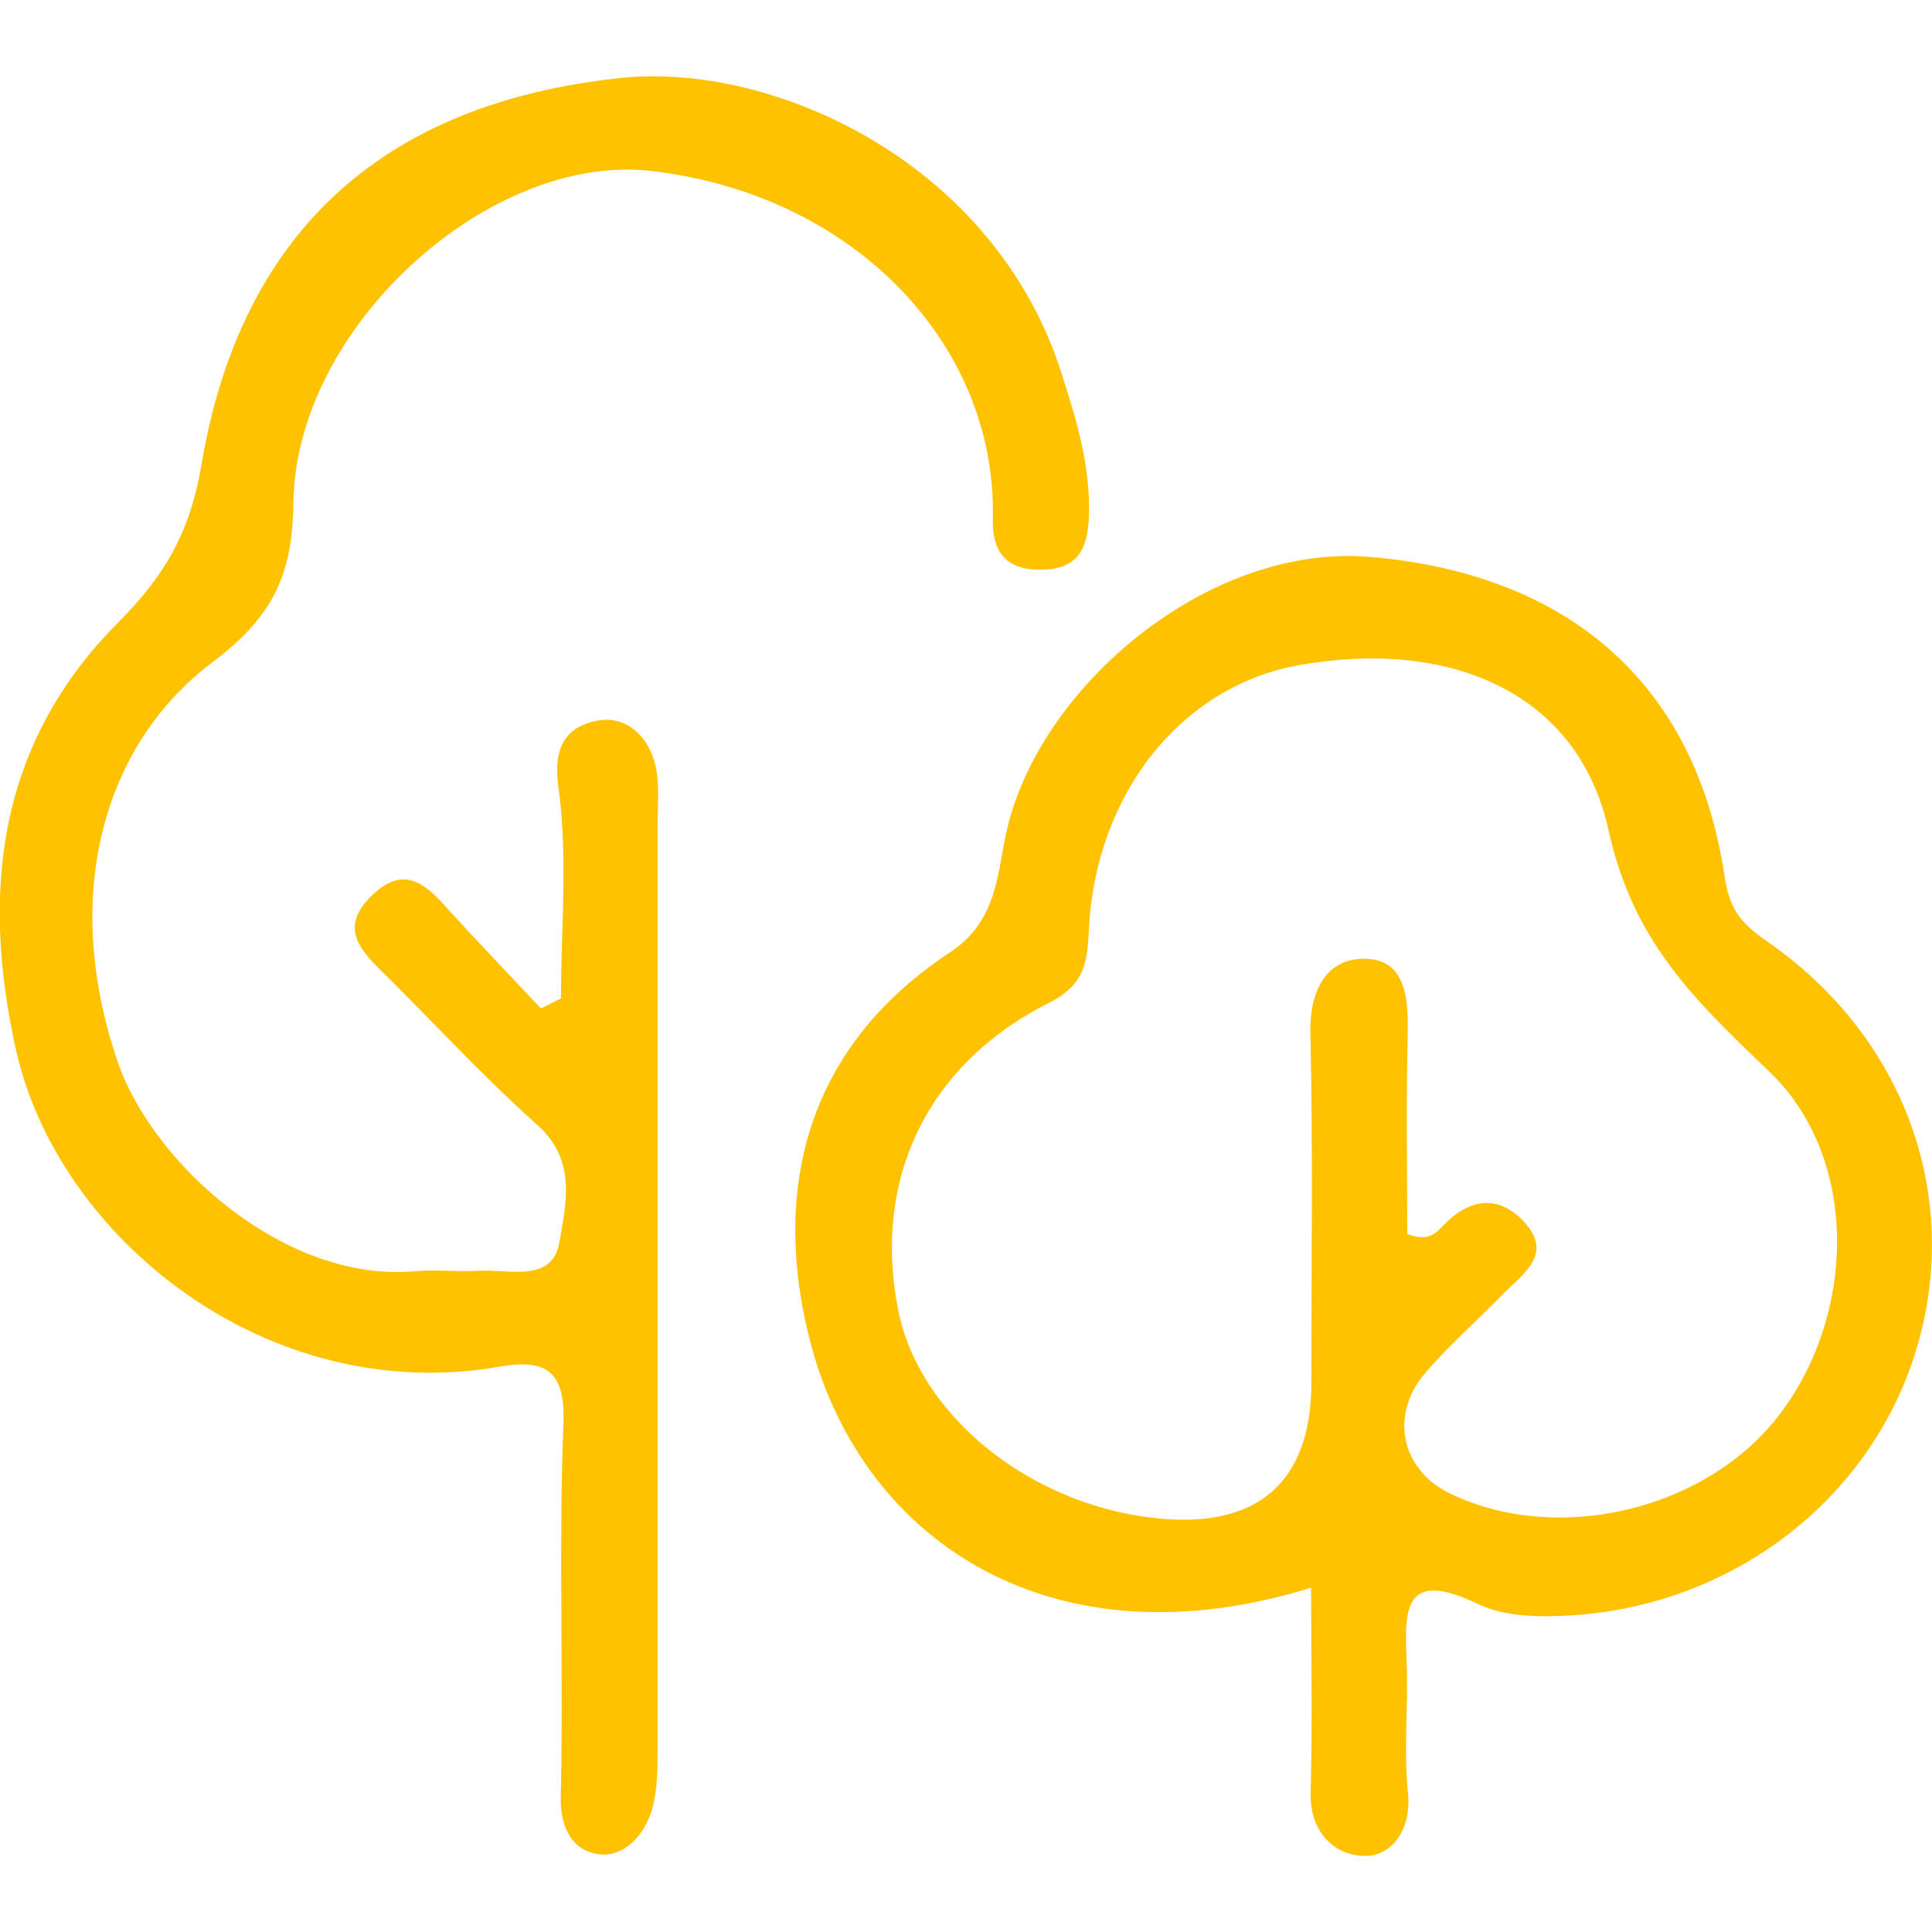 <?xml version="1.0" encoding="UTF-8"?>
<svg id="Camada_1" xmlns="http://www.w3.org/2000/svg" viewBox="0 0 80 80">
  <defs>
    <style>
      .cls-1 {
        fill: #ffc200;
      }
    </style>
  </defs>
  <path class="cls-1" d="M54.3,65.74c-10.61,3.3-18.48-1.81-20.7-10-1.53-5.65-.76-12.02,5.73-16.3,1.98-1.3,1.96-3.28,2.35-5.02,1.35-5.99,8.35-11.92,15.03-11.36,8.01.67,13.48,5.04,14.7,13.22.2,1.33.63,1.92,1.76,2.7,5.72,3.96,8.05,10.55,6.21,16.8-1.83,6.22-7.55,10.7-14.34,11.11-1.28.08-2.73.06-3.84-.47-3.24-1.57-3.02.44-2.95,2.54.06,1.76-.13,3.53.05,5.27.16,1.51-.65,2.61-1.75,2.62-1.26.01-2.33-.96-2.28-2.64.08-2.74.02-5.48.02-8.46M58.27,51.1c.84.31,1.15,0,1.46-.32,1.08-1.15,2.31-1.36,3.4-.16,1.2,1.32-.07,2.13-.89,2.96-1.07,1.1-2.24,2.12-3.23,3.28-1.49,1.74-.98,4,1.01,4.97,4.35,2.13,10.39.77,13.47-3.01,3.35-4.12,3.59-10.77-.2-14.42-3.04-2.93-5.65-5.33-6.68-10.01-1.28-5.81-6.69-7.94-12.81-6.85-4.86.86-8.43,5.3-8.71,10.94-.07,1.36-.15,2.29-1.68,3.06-5.07,2.56-7.28,7.36-6.22,12.7.85,4.32,5.35,8,10.53,8.61,4.3.51,6.58-1.43,6.58-5.59,0-4.83.07-9.67-.04-14.5-.04-1.73.66-3.04,2.18-3.06,1.77-.03,1.88,1.62,1.85,3.13-.07,2.8-.02,5.6-.02,8.28"/>
  <path class="cls-1" d="M23.23,41.31c0-2.92.29-5.88-.11-8.75-.24-1.72.4-2.49,1.62-2.72,1.21-.23,2.16.68,2.42,1.95.15.74.07,1.53.07,2.3,0,12.75,0,25.5,0,38.25,0,.86,0,1.77-.23,2.58-.3,1.05-1.16,2-2.21,1.86-1.04-.14-1.6-1.03-1.57-2.37.12-5.16-.09-10.34.11-15.49.09-2.26-.84-2.64-2.64-2.33-9.62,1.68-18.3-5.33-20.03-13.13-1.44-6.47-.79-12.64,4.22-17.67,1.82-1.83,2.97-3.61,3.46-6.53,1.58-9.43,7.31-14.97,17.35-16.03,6.3-.67,15.45,3.46,18.25,12.18.63,1.97,1.21,3.84,1.15,5.92-.04,1.46-.49,2.28-2.08,2.26-1.45-.02-1.93-.85-1.9-2.12.18-7.06-5.6-13.39-14.13-14.39-6.71-.78-14.74,6.46-14.83,13.73-.04,2.97-.82,4.7-3.34,6.6-4.48,3.37-6.31,9.56-3.95,16.52,1.45,4.28,6.97,9.19,12.3,8.71.87-.08,1.76.03,2.64-.02,1.24-.08,3.06.53,3.36-1.17.27-1.57.74-3.4-.91-4.87-2.29-2.04-4.37-4.32-6.56-6.48-.97-.95-1.52-1.83-.29-3.02,1.23-1.19,2.08-.61,2.99.39,1.31,1.45,2.67,2.86,4.01,4.29.28-.14.57-.29.85-.43"/>
</svg>